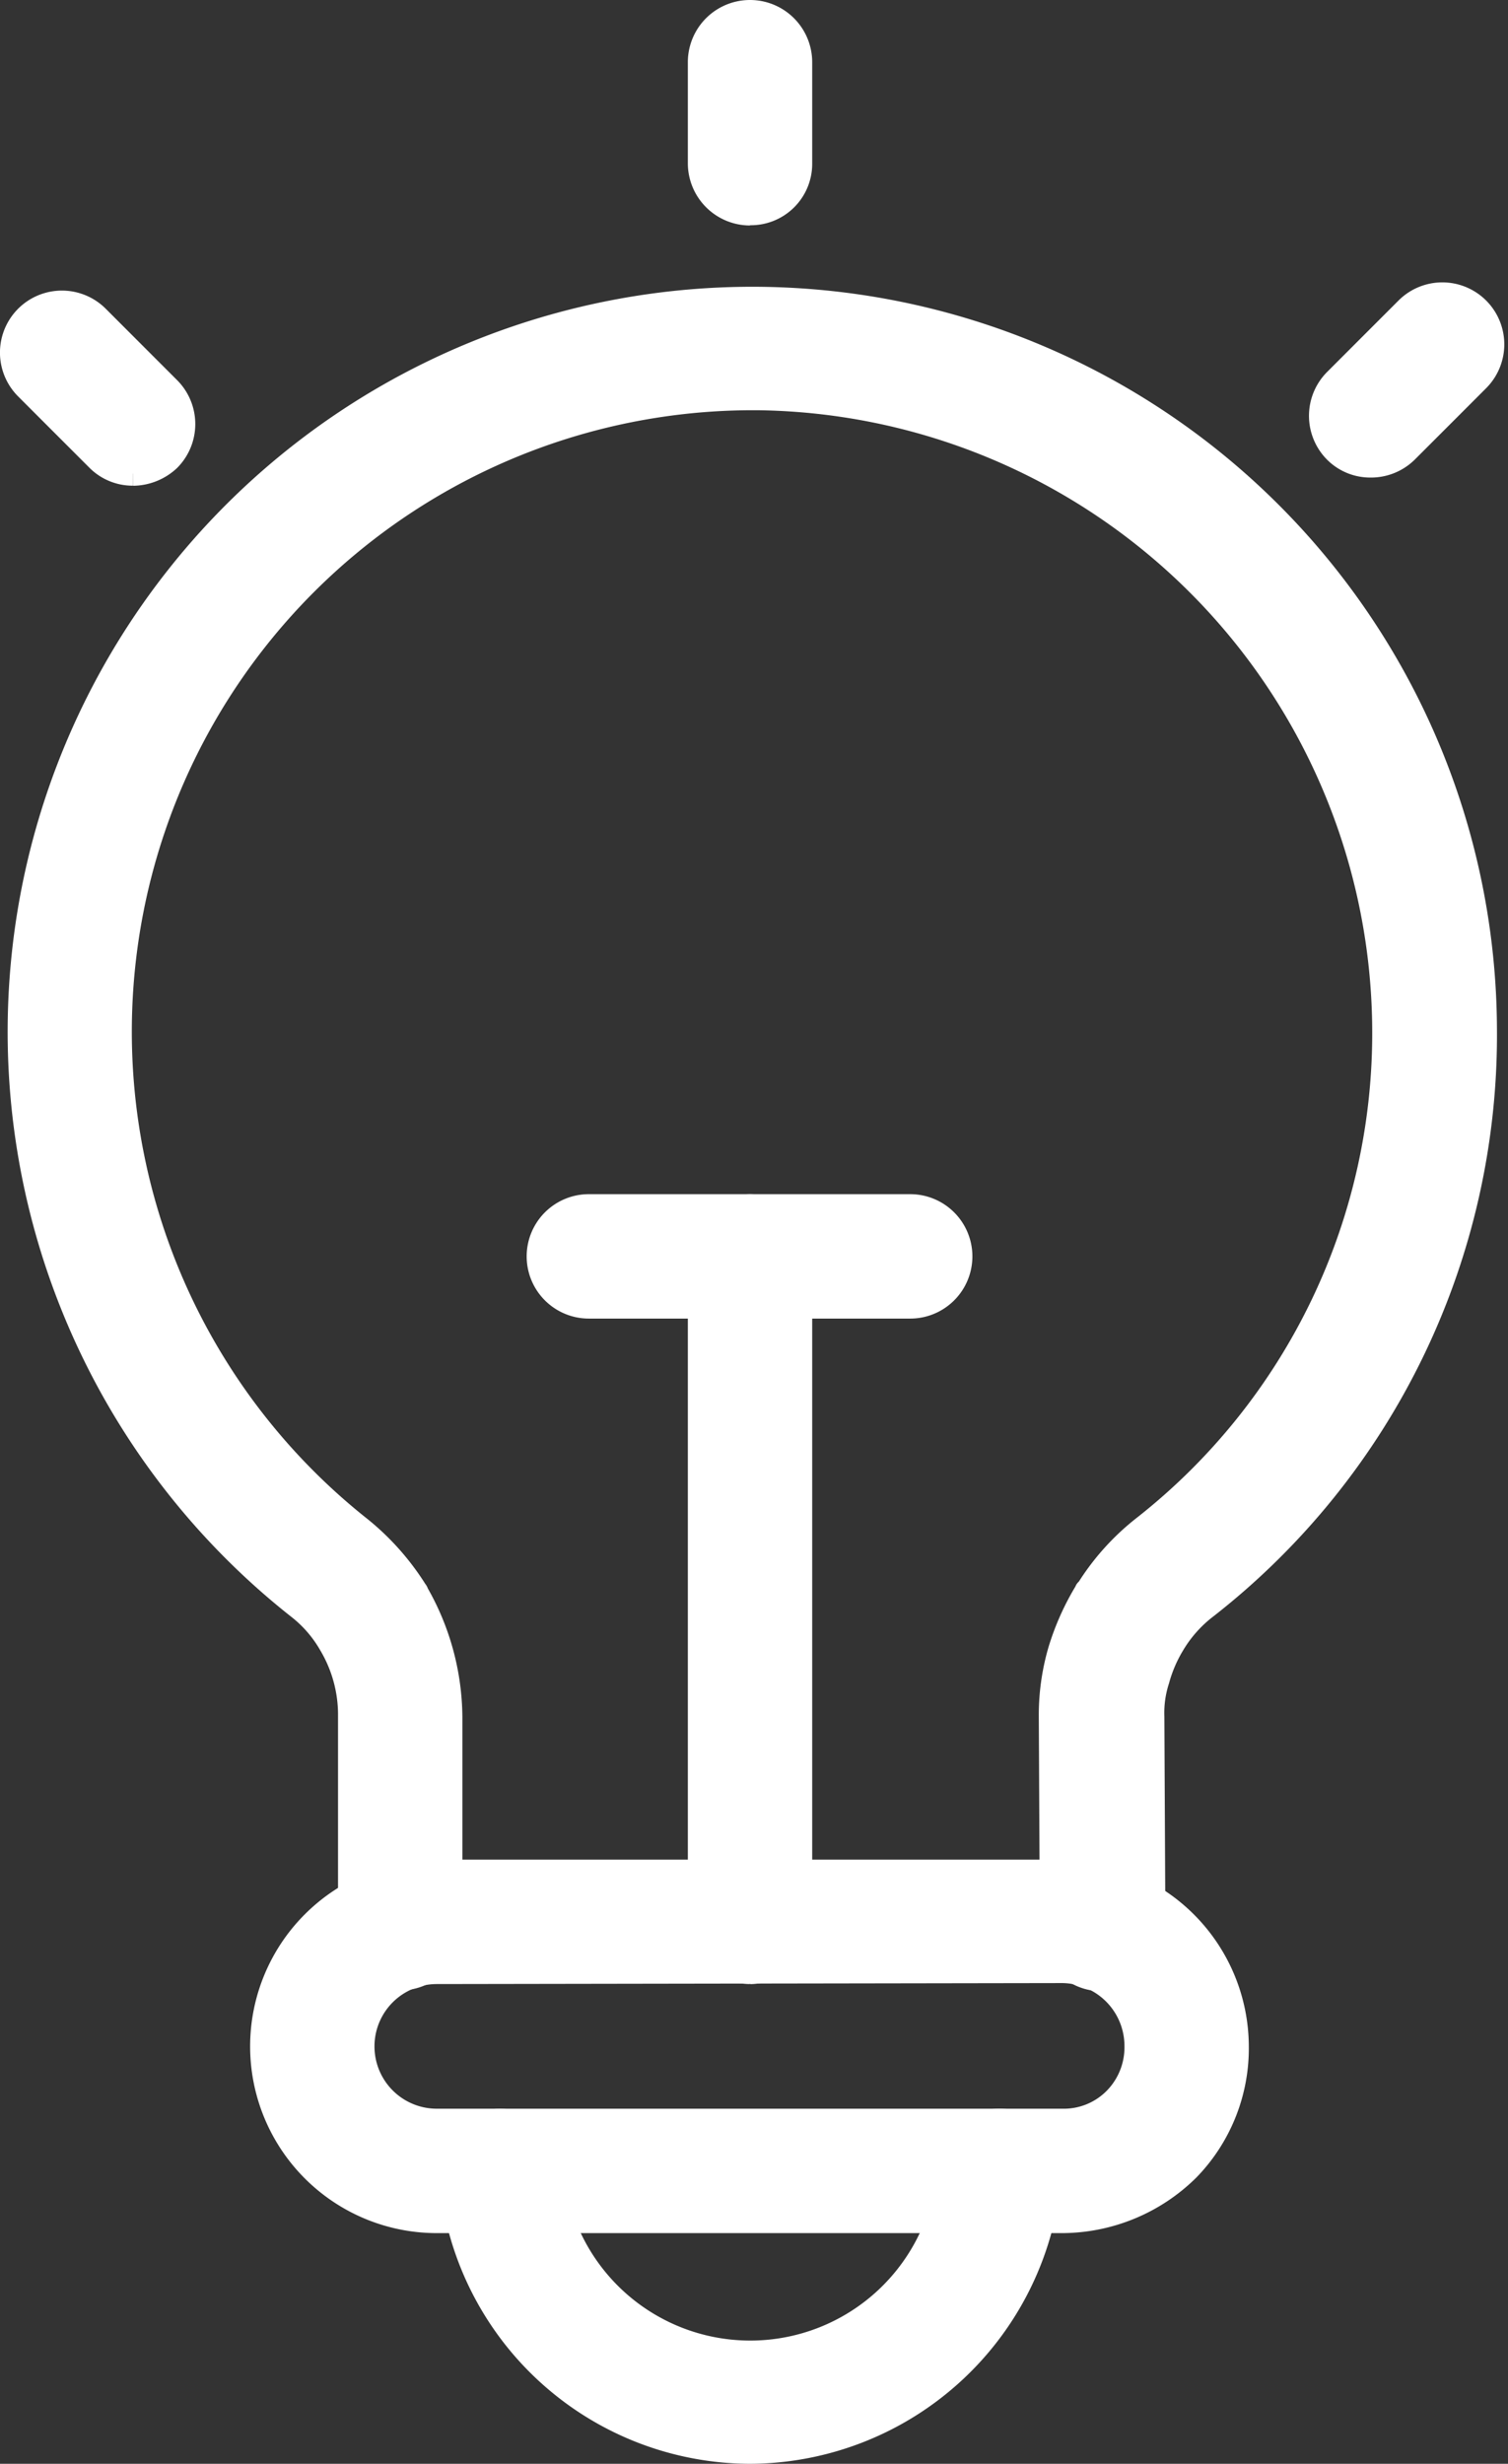 <svg xmlns="http://www.w3.org/2000/svg" width="18.554" height="30.3" viewBox="0 0 18.554 30.3">
  <rect x="0" y="0" width="18.554" height="30.3" fill="#333333" stroke="none"/>
  <g id="tr-icon-02" transform="translate(0.15 0.15)">
    <g id="Group_17337" data-name="Group 17337">
      <path id="Path_34570" data-name="Path 34570" d="M14.043,48.76a.608.608,0,0,1-.615-.615l-.013-2.623a2.824,2.824,0,0,1,.113-.8,3.154,3.154,0,0,1,.326-.728.012.012,0,0,1,.013-.013,2.977,2.977,0,0,1,.7-.778,7.726,7.726,0,0,0,2.95-6.151A7.807,7.807,0,0,0,9.8,29.317H9.738a7.793,7.793,0,0,0-4.82,13.908,3.116,3.116,0,0,1,.678.766.044.044,0,0,1,.013.025,3.1,3.1,0,0,1,.414,1.519v2.6a.615.615,0,1,1-1.23,0v-2.6a1.7,1.7,0,0,0-.238-.891,1.561,1.561,0,0,0-.389-.452,9.012,9.012,0,1,1,14.586-7.13,8.92,8.92,0,0,1-3.427,7.117,1.623,1.623,0,0,0-.414.464,1.719,1.719,0,0,0-.188.439,1.313,1.313,0,0,0-.063.452l.013,2.623A.624.624,0,0,1,14.043,48.76Z" transform="translate(-0.634 -24.572)" fill="#fff" stroke="#fff" stroke-width="0.3"/>
      <path id="Path_34571" data-name="Path 34571" d="M34.366,186.493H26.671a2.146,2.146,0,0,1,0-4.293h7.695a2.154,2.154,0,0,1,2.146,2.146,2.126,2.126,0,0,1-.6,1.506A2.206,2.206,0,0,1,34.366,186.493Zm-7.695-3.063a.916.916,0,0,0,0,1.833h7.695a.891.891,0,0,0,.665-.276.912.912,0,0,0,.251-.64.924.924,0,0,0-.916-.929Z" transform="translate(-21.447 -159.33)" fill="#fff" stroke="#fff" stroke-width="0.3"/>
      <path id="Path_34572" data-name="Path 34572" d="M46.691,210.655a3.7,3.7,0,0,1-3.678-3.4.626.626,0,0,1,.565-.665.635.635,0,0,1,.665.565,2.456,2.456,0,0,0,4.9,0,.617.617,0,1,1,1.23.1A3.712,3.712,0,0,1,46.691,210.655Z" transform="translate(-37.612 -180.655)" fill="#fff" stroke="#fff" stroke-width="0.3"/>
      <path id="Path_34573" data-name="Path 34573" d="M68.04,126.414a.616.616,0,0,1-.615-.615v-8.184a.615.615,0,1,1,1.23,0V125.8a.624.624,0,0,1-.615.615" transform="translate(-58.962 -102.314)" fill="#fff" stroke="#fff" stroke-width="0.3"/>
      <path id="Path_34574" data-name="Path 34574" d="M56.194,118.23H52.24a.615.615,0,0,1,0-1.23h3.954a.615.615,0,0,1,0,1.23" transform="translate(-45.145 -102.314)" fill="#fff" stroke="#fff" stroke-width="0.3"/>
      <path id="Path_34575" data-name="Path 34575" d="M68.04,2.473a.616.616,0,0,1-.615-.615V.615a.615.615,0,1,1,1.23,0V1.87a.605.605,0,0,1-.615.6" transform="translate(-58.962)" fill="#fff" stroke="#fff" stroke-width="0.3"/>
      <path id="Path_34576" data-name="Path 34576" d="M1.484,30.574a.6.6,0,0,1-.427-.176L.179,29.52a.612.612,0,1,1,.866-.866l.879.879a.614.614,0,0,1,0,.866.65.65,0,0,1-.439.176" transform="translate(0 -24.901)" fill="#fff" stroke="#fff" stroke-width="0.3"/>
      <path id="Path_34577" data-name="Path 34577" d="M128.906,29.774a.6.6,0,0,1-.427-.176.614.614,0,0,1,0-.866l.879-.879a.612.612,0,0,1,.866.866l-.879.879a.616.616,0,0,1-.439.176" transform="translate(-112.195 -24.201)" fill="#fff" stroke="#fff" stroke-width="0.3"/>
    </g>
  </g>
</svg>
